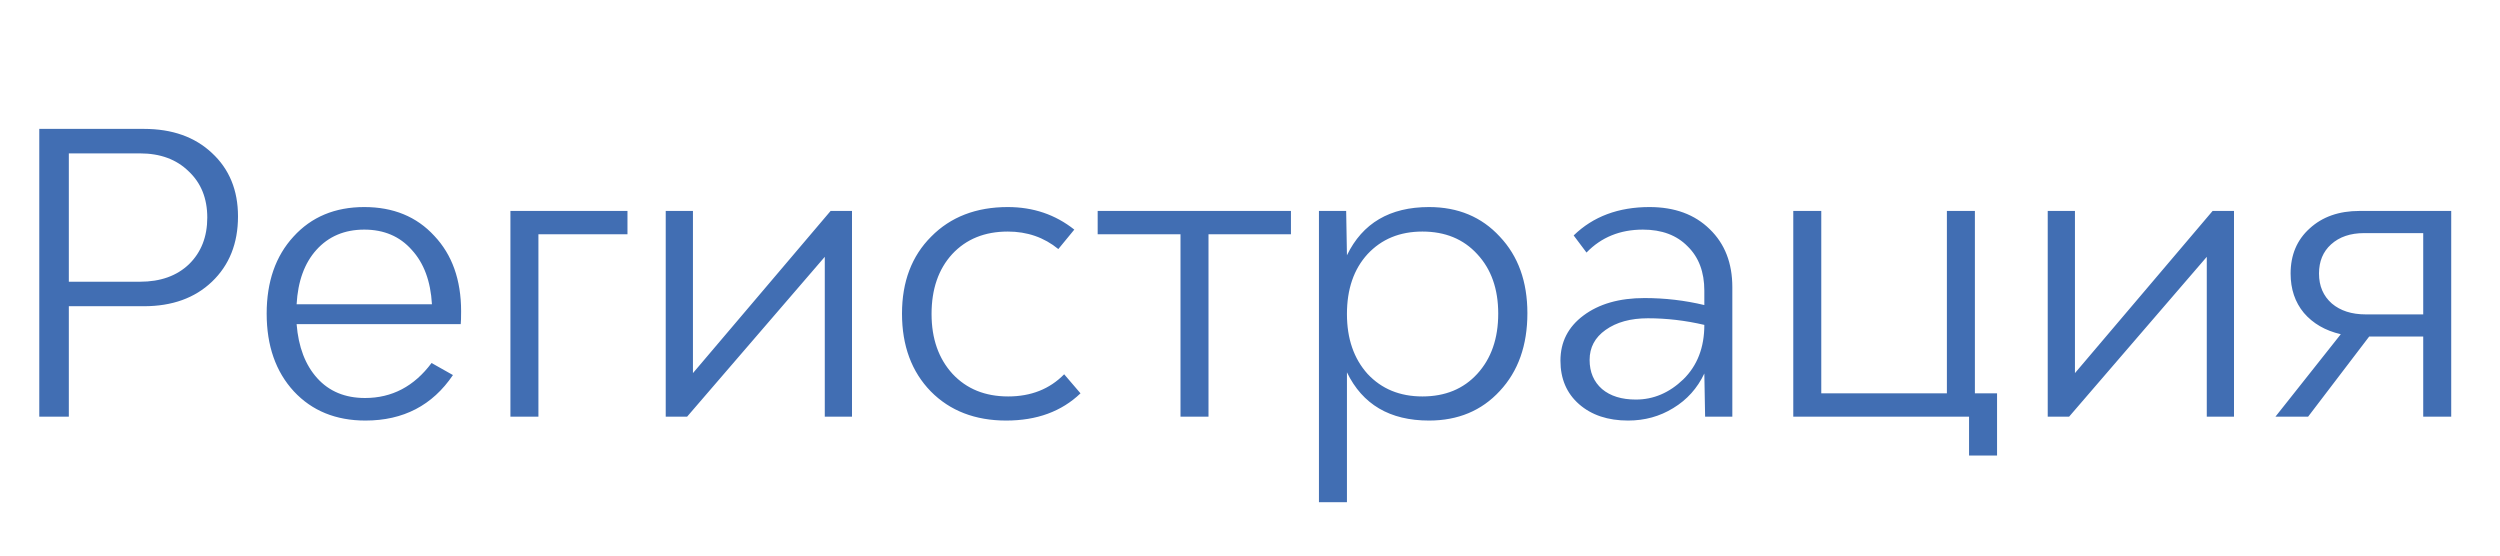 <?xml version="1.0" encoding="UTF-8"?> <svg xmlns="http://www.w3.org/2000/svg" width="90" height="20" viewBox="0 0 90 20" fill="none"> <path d="M5.18 4.64C6.197 4.64 7.014 4.929 7.63 5.508C8.255 6.087 8.568 6.847 8.568 7.79C8.568 8.761 8.255 9.545 7.63 10.142C7.014 10.73 6.197 11.024 5.18 11.024H2.478V15H1.414V4.64H5.18ZM5.04 10.142C5.777 10.142 6.365 9.932 6.804 9.512C7.243 9.083 7.462 8.523 7.462 7.832C7.462 7.141 7.238 6.586 6.79 6.166C6.351 5.737 5.768 5.522 5.04 5.522H2.478V10.142H5.04ZM16.6 11.206C16.6 11.439 16.595 11.593 16.586 11.668H10.678C10.743 12.489 10.99 13.138 11.42 13.614C11.849 14.09 12.423 14.328 13.142 14.328C14.112 14.328 14.91 13.908 15.536 13.068L16.306 13.502C15.568 14.594 14.518 15.14 13.156 15.14C12.092 15.14 11.233 14.79 10.58 14.09C9.926 13.381 9.6 12.447 9.6 11.29C9.6 10.142 9.922 9.218 10.566 8.518C11.21 7.809 12.059 7.454 13.114 7.454C14.159 7.454 14.999 7.799 15.634 8.49C16.278 9.171 16.6 10.077 16.6 11.206ZM14.822 8.994C14.392 8.509 13.823 8.266 13.114 8.266C12.404 8.266 11.83 8.509 11.392 8.994C10.962 9.47 10.724 10.123 10.678 10.954H15.55C15.503 10.123 15.26 9.47 14.822 8.994ZM22.589 7.594V8.434H19.383V15H18.375V7.594H22.589ZM29.902 7.594H30.672V15H29.692V9.246L24.736 15H23.966V7.594H24.946V13.432L29.902 7.594ZM36.224 15.14C35.105 15.14 34.199 14.79 33.508 14.09C32.818 13.381 32.472 12.447 32.472 11.29C32.472 10.142 32.822 9.218 33.523 8.518C34.222 7.809 35.142 7.454 36.281 7.454C37.195 7.454 37.993 7.725 38.675 8.266L38.1 8.966C37.587 8.546 36.98 8.336 36.281 8.336C35.45 8.336 34.782 8.607 34.279 9.148C33.784 9.689 33.536 10.408 33.536 11.304C33.536 12.191 33.788 12.909 34.292 13.46C34.797 14.001 35.464 14.272 36.294 14.272C37.116 14.272 37.788 14.006 38.31 13.474L38.898 14.16C38.217 14.813 37.326 15.14 36.224 15.14ZM46.474 7.594V8.434H43.506V15H42.498V8.434H39.516V7.594H46.474ZM51.444 7.454C52.489 7.454 53.339 7.809 53.992 8.518C54.655 9.218 54.986 10.137 54.986 11.276C54.986 12.433 54.655 13.367 53.992 14.076C53.339 14.785 52.489 15.14 51.444 15.14C50.035 15.14 49.05 14.561 48.49 13.404V18.08H47.482V7.594H48.462L48.49 9.19C49.05 8.033 50.035 7.454 51.444 7.454ZM51.206 14.272C52.027 14.272 52.685 14.001 53.18 13.46C53.684 12.909 53.936 12.186 53.936 11.29C53.936 10.403 53.684 9.689 53.18 9.148C52.685 8.607 52.027 8.336 51.206 8.336C50.394 8.336 49.736 8.607 49.232 9.148C48.737 9.689 48.49 10.408 48.49 11.304C48.49 12.191 48.737 12.909 49.232 13.46C49.736 14.001 50.394 14.272 51.206 14.272ZM59.382 7.454C60.288 7.454 61.011 7.72 61.552 8.252C62.093 8.775 62.364 9.47 62.364 10.338V15H61.384L61.356 13.446C61.104 13.978 60.731 14.393 60.236 14.692C59.751 14.991 59.209 15.14 58.612 15.14C57.884 15.14 57.296 14.944 56.848 14.552C56.4 14.16 56.176 13.637 56.176 12.984C56.176 12.312 56.452 11.771 57.002 11.36C57.562 10.94 58.295 10.73 59.2 10.73C59.938 10.73 60.656 10.814 61.356 10.982V10.464C61.356 9.792 61.156 9.26 60.754 8.868C60.362 8.467 59.825 8.266 59.144 8.266C58.323 8.266 57.646 8.541 57.114 9.092L56.652 8.476C57.352 7.795 58.262 7.454 59.382 7.454ZM58.892 14.384C59.527 14.384 60.096 14.141 60.6 13.656C61.104 13.161 61.356 12.508 61.356 11.696C60.675 11.537 59.998 11.458 59.326 11.458C58.701 11.458 58.192 11.598 57.8 11.878C57.417 12.149 57.226 12.508 57.226 12.956C57.226 13.395 57.376 13.745 57.674 14.006C57.973 14.258 58.379 14.384 58.892 14.384ZM71.096 14.16H71.894V16.4H70.886V15H64.558V7.594H65.566V14.16H70.088V7.594H71.096V14.16ZM79.654 7.594H80.424V15H79.444V9.246L74.488 15H73.718V7.594H74.698V13.432L79.654 7.594ZM88.244 7.594V15H87.236V12.116H85.29L83.092 15H81.916L84.268 12.032C83.708 11.901 83.265 11.645 82.938 11.262C82.621 10.879 82.462 10.408 82.462 9.848C82.462 9.176 82.691 8.635 83.148 8.224C83.606 7.804 84.203 7.594 84.94 7.594H88.244ZM85.164 11.318H87.236V8.392H85.108C84.614 8.392 84.217 8.527 83.918 8.798C83.629 9.059 83.484 9.409 83.484 9.848C83.484 10.296 83.638 10.655 83.946 10.926C84.254 11.187 84.66 11.318 85.164 11.318Z" fill="#416EB3"></path> </svg> 